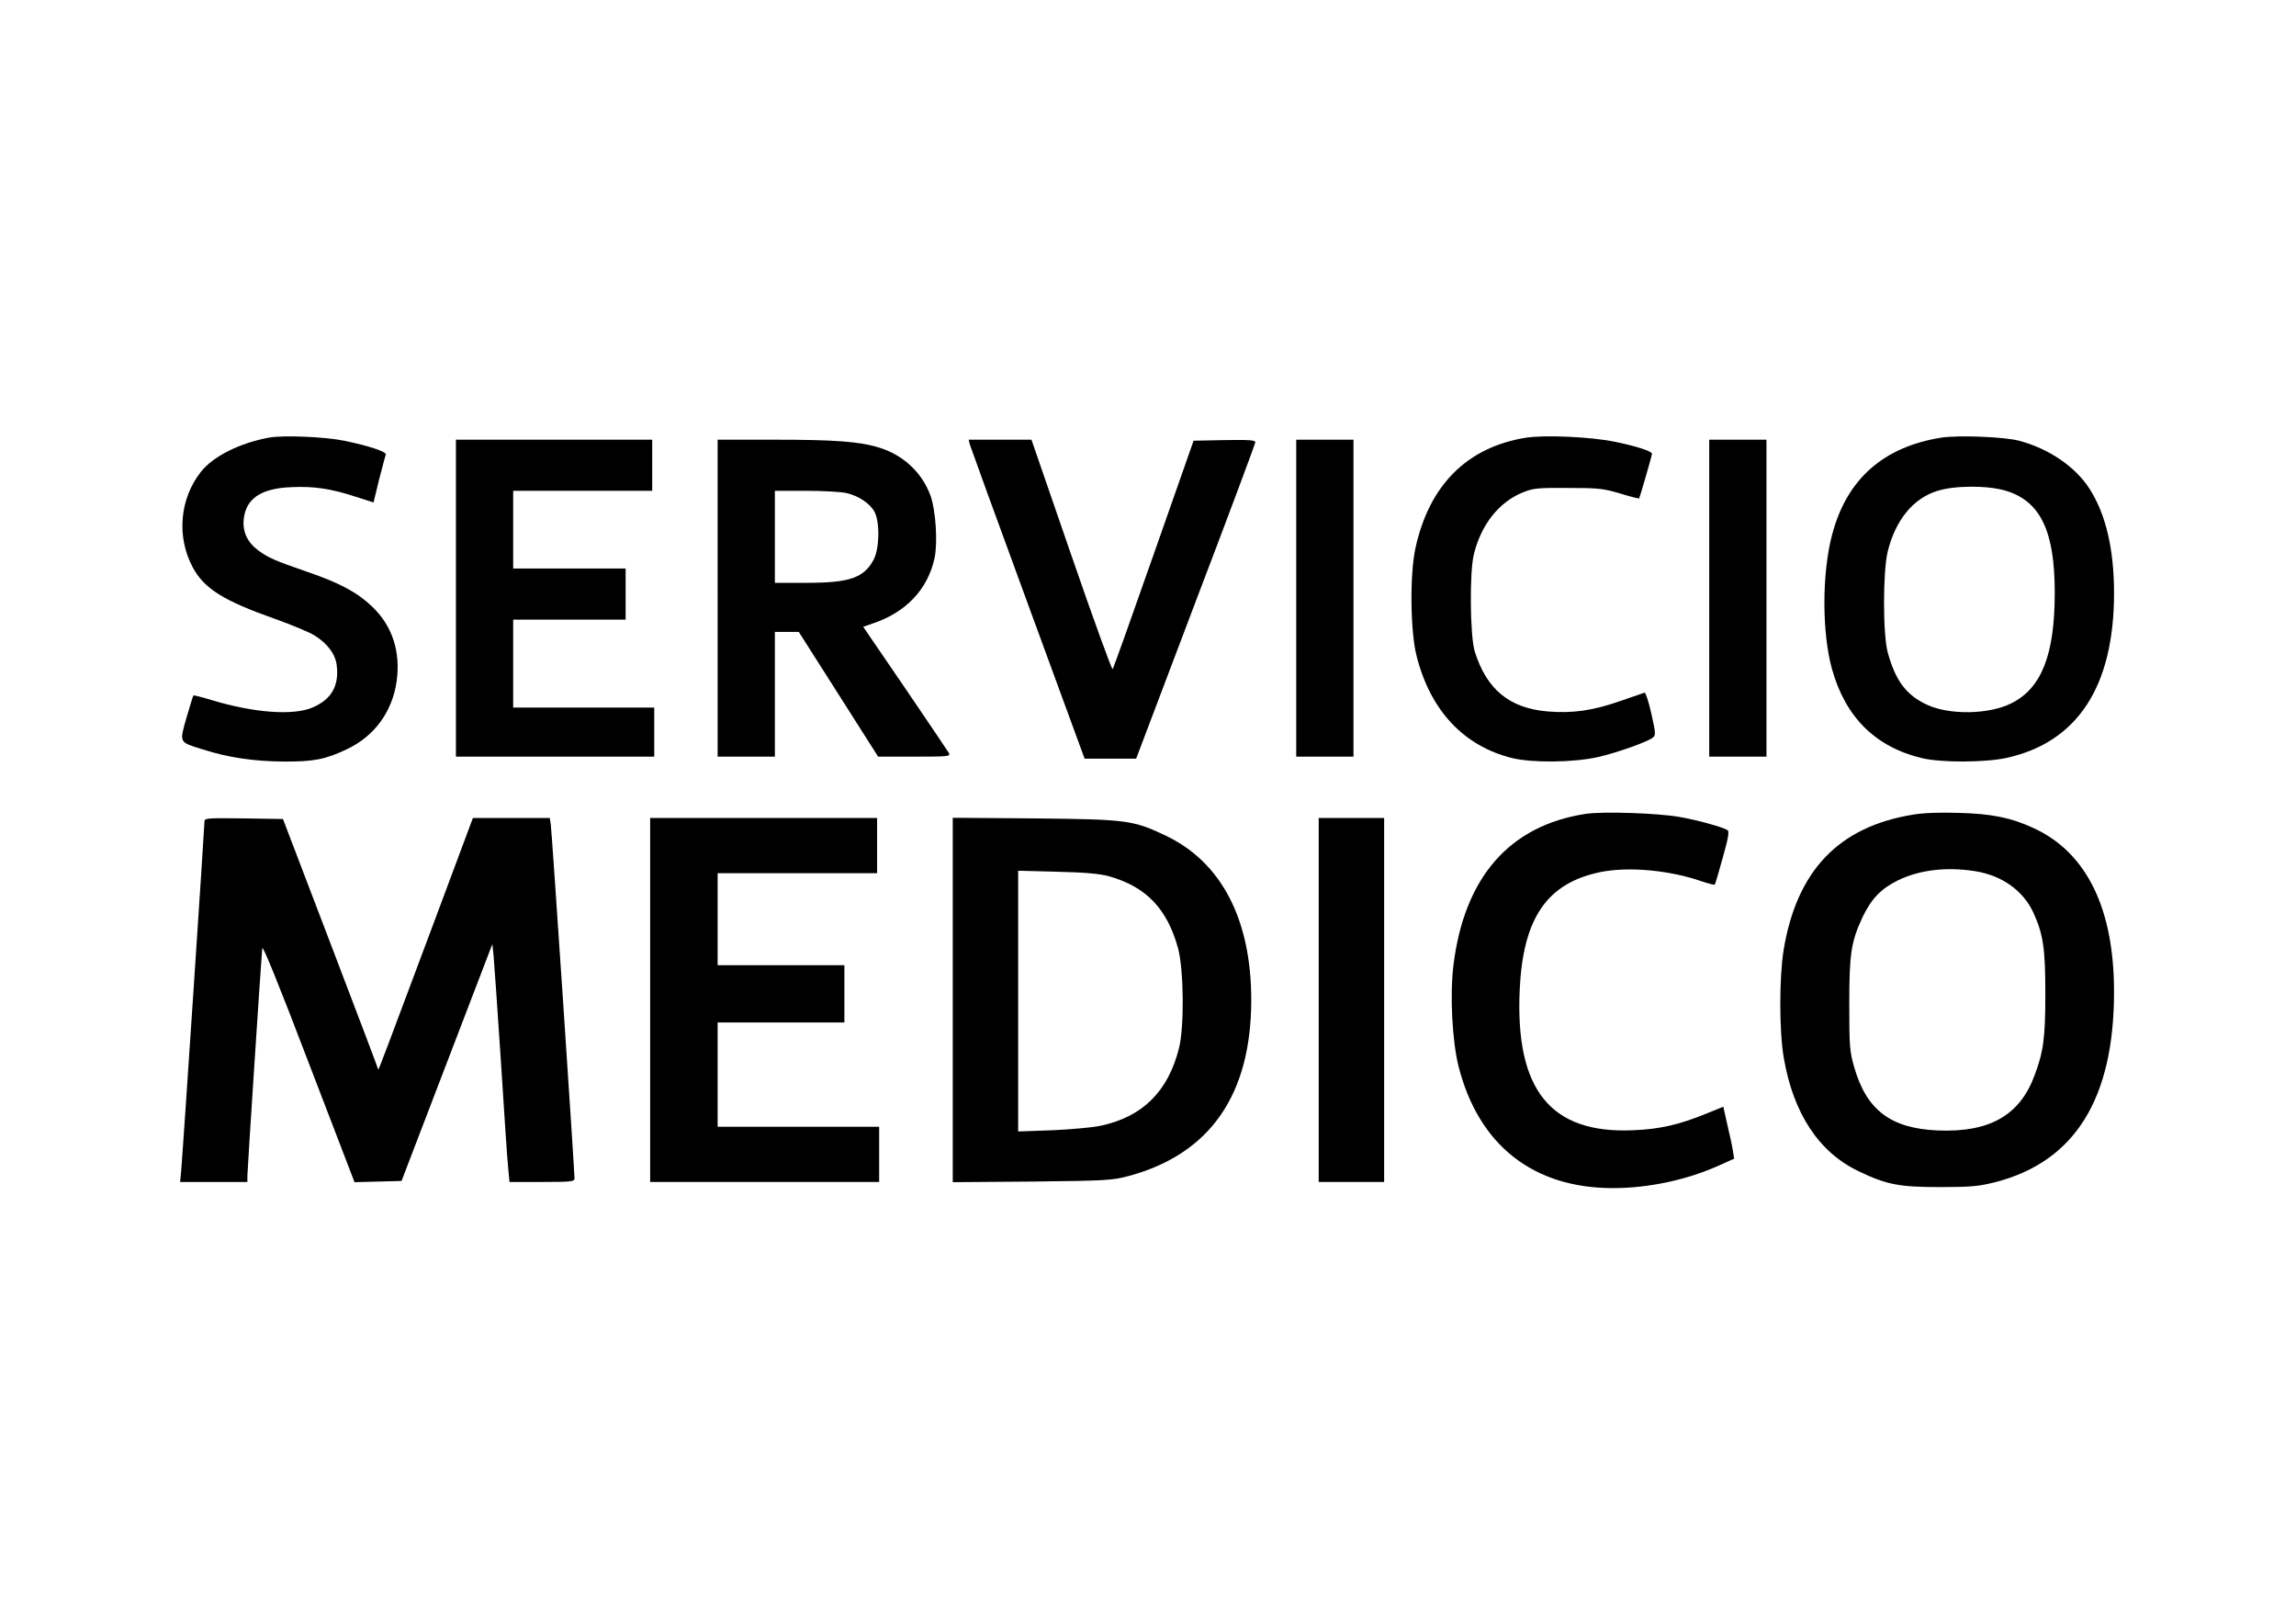 <?xml version="1.0" encoding="UTF-8" standalone="yes"?>
<svg version="1.0" xmlns="http://www.w3.org/2000/svg" width="297mm" height="210mm" viewBox="0 0 1123 794" preserveAspectRatio="xMidYMid meet">
  <g transform="translate(0,794) scale(0.1,-0.1)" fill="#000000" stroke="none">
    <path d="M1315 5800 c-142 -26 -274 -92 -333 -168 -103 -131 -119 -316 -40
-465 56 -105 150 -164 402 -253 82 -29 170 -66 194 -81 64 -40 103 -92 109
-147 12 -101 -26 -166 -119 -206 -94 -40 -285 -26 -491 36 -48 15 -89 25 -91
23 -2 -2 -17 -51 -34 -109 -35 -124 -38 -118 81 -155 121 -39 249 -58 392 -59
148 -1 206 10 311 60 135 63 223 184 244 332 20 146 -21 271 -119 365 -74 71
-159 116 -316 170 -164 57 -190 68 -241 105 -53 39 -78 90 -72 152 10 102 85
153 236 158 108 5 192 -8 312 -47 l87 -28 27 111 c16 61 30 116 33 123 5 14
-83 43 -204 68 -93 19 -298 28 -368 15z"/>
    <path d="M7465 5800 c-289 -46 -475 -232 -542 -541 -28 -129 -25 -403 5 -524
67 -268 230 -443 468 -502 99 -24 300 -22 420 5 92 21 236 72 267 94 16 12 16
20 -6 118 -13 58 -28 104 -33 103 -5 -2 -61 -21 -125 -43 -129 -45 -229 -59
-349 -49 -188 16 -299 108 -357 294 -23 76 -26 388 -4 475 36 146 123 255 239
302 52 21 72 23 222 22 150 0 173 -3 254 -27 49 -15 91 -26 93 -24 4 5 62 206
63 218 0 13 -79 38 -182 59 -117 24 -340 34 -433 20z"/>
    <path d="M9495 5800 c-284 -45 -463 -204 -534 -475 -50 -188 -50 -477 -1 -655
66 -237 212 -382 439 -437 94 -23 312 -22 416 1 347 77 525 350 525 806 0 214
-40 386 -120 510 -69 108 -200 197 -345 235 -72 19 -296 28 -380 15z m317
-260 c169 -52 238 -198 238 -498 0 -305 -65 -469 -214 -542 -109 -54 -300 -57
-409 -7 -103 47 -156 118 -194 257 -24 90 -24 394 0 493 38 154 124 259 241
296 86 28 250 28 338 1z"/>
    <path d="M2230 5015 l0 -775 485 0 485 0 0 120 0 120 -345 0 -345 0 0 215 0
215 275 0 275 0 0 125 0 125 -275 0 -275 0 0 190 0 190 340 0 340 0 0 125 0
125 -480 0 -480 0 0 -775z"/>
    <path d="M3510 5015 l0 -775 140 0 140 0 0 305 0 305 59 0 58 0 194 -305 194
-305 178 0 c166 0 177 1 168 18 -5 9 -102 152 -214 317 l-205 300 46 16 c163
54 270 167 303 320 16 76 6 231 -19 303 -41 114 -132 200 -251 237 -97 30
-217 39 -518 39 l-273 0 0 -775z m630 514 c59 -13 115 -51 137 -91 27 -50 25
-180 -4 -235 -48 -89 -118 -113 -328 -113 l-155 0 0 225 0 225 153 0 c83 0
172 -5 197 -11z"/>
    <path d="M4743 5768 c4 -13 131 -364 284 -780 l278 -758 126 0 126 0 291 768
c161 422 292 773 292 780 0 10 -34 12 -151 10 l-151 -3 -195 -555 c-107 -305
-197 -558 -201 -562 -4 -4 -95 247 -202 557 l-195 565 -154 0 -153 0 5 -22z"/>
    <path d="M6340 5015 l0 -775 140 0 140 0 0 775 0 775 -140 0 -140 0 0 -775z"/>
    <path d="M8360 5015 l0 -775 140 0 140 0 0 775 0 775 -140 0 -140 0 0 -775z"/>
    <path d="M7755 3960 c-372 -57 -593 -310 -646 -740 -18 -145 -6 -372 25 -495
98 -385 365 -595 755 -595 177 0 366 41 524 113 l69 31 -6 37 c-3 21 -15 78
-27 127 l-20 90 -84 -34 c-132 -54 -227 -76 -357 -81 -403 -18 -577 196 -555
685 16 353 133 524 397 578 138 27 336 9 494 -46 33 -11 61 -18 63 -16 2 2 20
61 39 131 28 99 33 130 23 136 -25 15 -147 49 -234 64 -107 19 -375 28 -460
15z"/>
    <path d="M9355 3956 c-362 -59 -567 -274 -631 -661 -22 -137 -22 -398 1 -530
47 -271 172 -461 367 -553 135 -65 196 -77 398 -77 148 0 189 4 265 23 392 99
585 407 585 932 0 406 -133 679 -390 799 -111 52 -208 72 -370 76 -92 3 -175
0 -225 -9z m305 -276 c132 -21 236 -95 286 -204 48 -106 58 -175 58 -396 0
-216 -9 -284 -54 -402 -72 -193 -221 -277 -473 -266 -230 10 -348 100 -408
310 -22 76 -24 101 -24 308 0 247 9 305 65 425 43 90 90 139 173 180 105 51
236 67 377 45z"/>
    <path d="M1000 3920 c0 -25 -107 -1636 -114 -1707 l-5 -53 165 0 164 0 0 30
c0 26 66 1041 73 1113 1 18 80 -175 226 -558 l225 -586 115 3 115 3 222 579
222 579 6 -54 c3 -30 19 -263 36 -519 16 -256 32 -493 36 -527 l6 -63 159 0
c145 0 159 2 159 18 0 38 -111 1699 -116 1730 l-5 32 -188 0 -188 0 -178 -477
c-245 -655 -284 -759 -285 -753 0 3 -105 280 -233 615 l-233 610 -192 3 c-187
2 -192 2 -192 -18z"/>
    <path d="M3180 3050 l0 -890 560 0 560 0 0 135 0 135 -395 0 -395 0 0 255 0
255 310 0 310 0 0 140 0 140 -310 0 -310 0 0 225 0 225 390 0 390 0 0 135 0
135 -555 0 -555 0 0 -890z"/>
    <path d="M4660 3050 l0 -891 388 3 c365 4 392 6 472 27 398 107 600 397 600
861 0 393 -145 672 -415 802 -164 78 -189 81 -642 86 l-403 3 0 -891z m764
605 c182 -51 285 -159 338 -352 28 -105 31 -381 5 -487 -53 -213 -178 -337
-383 -381 -38 -8 -144 -18 -236 -22 l-168 -6 0 638 0 637 193 -5 c136 -3 209
-10 251 -22z"/>
    <path d="M6450 3050 l0 -890 160 0 160 0 0 890 0 890 -160 0 -160 0 0 -890z"/>
  </g>
</svg>